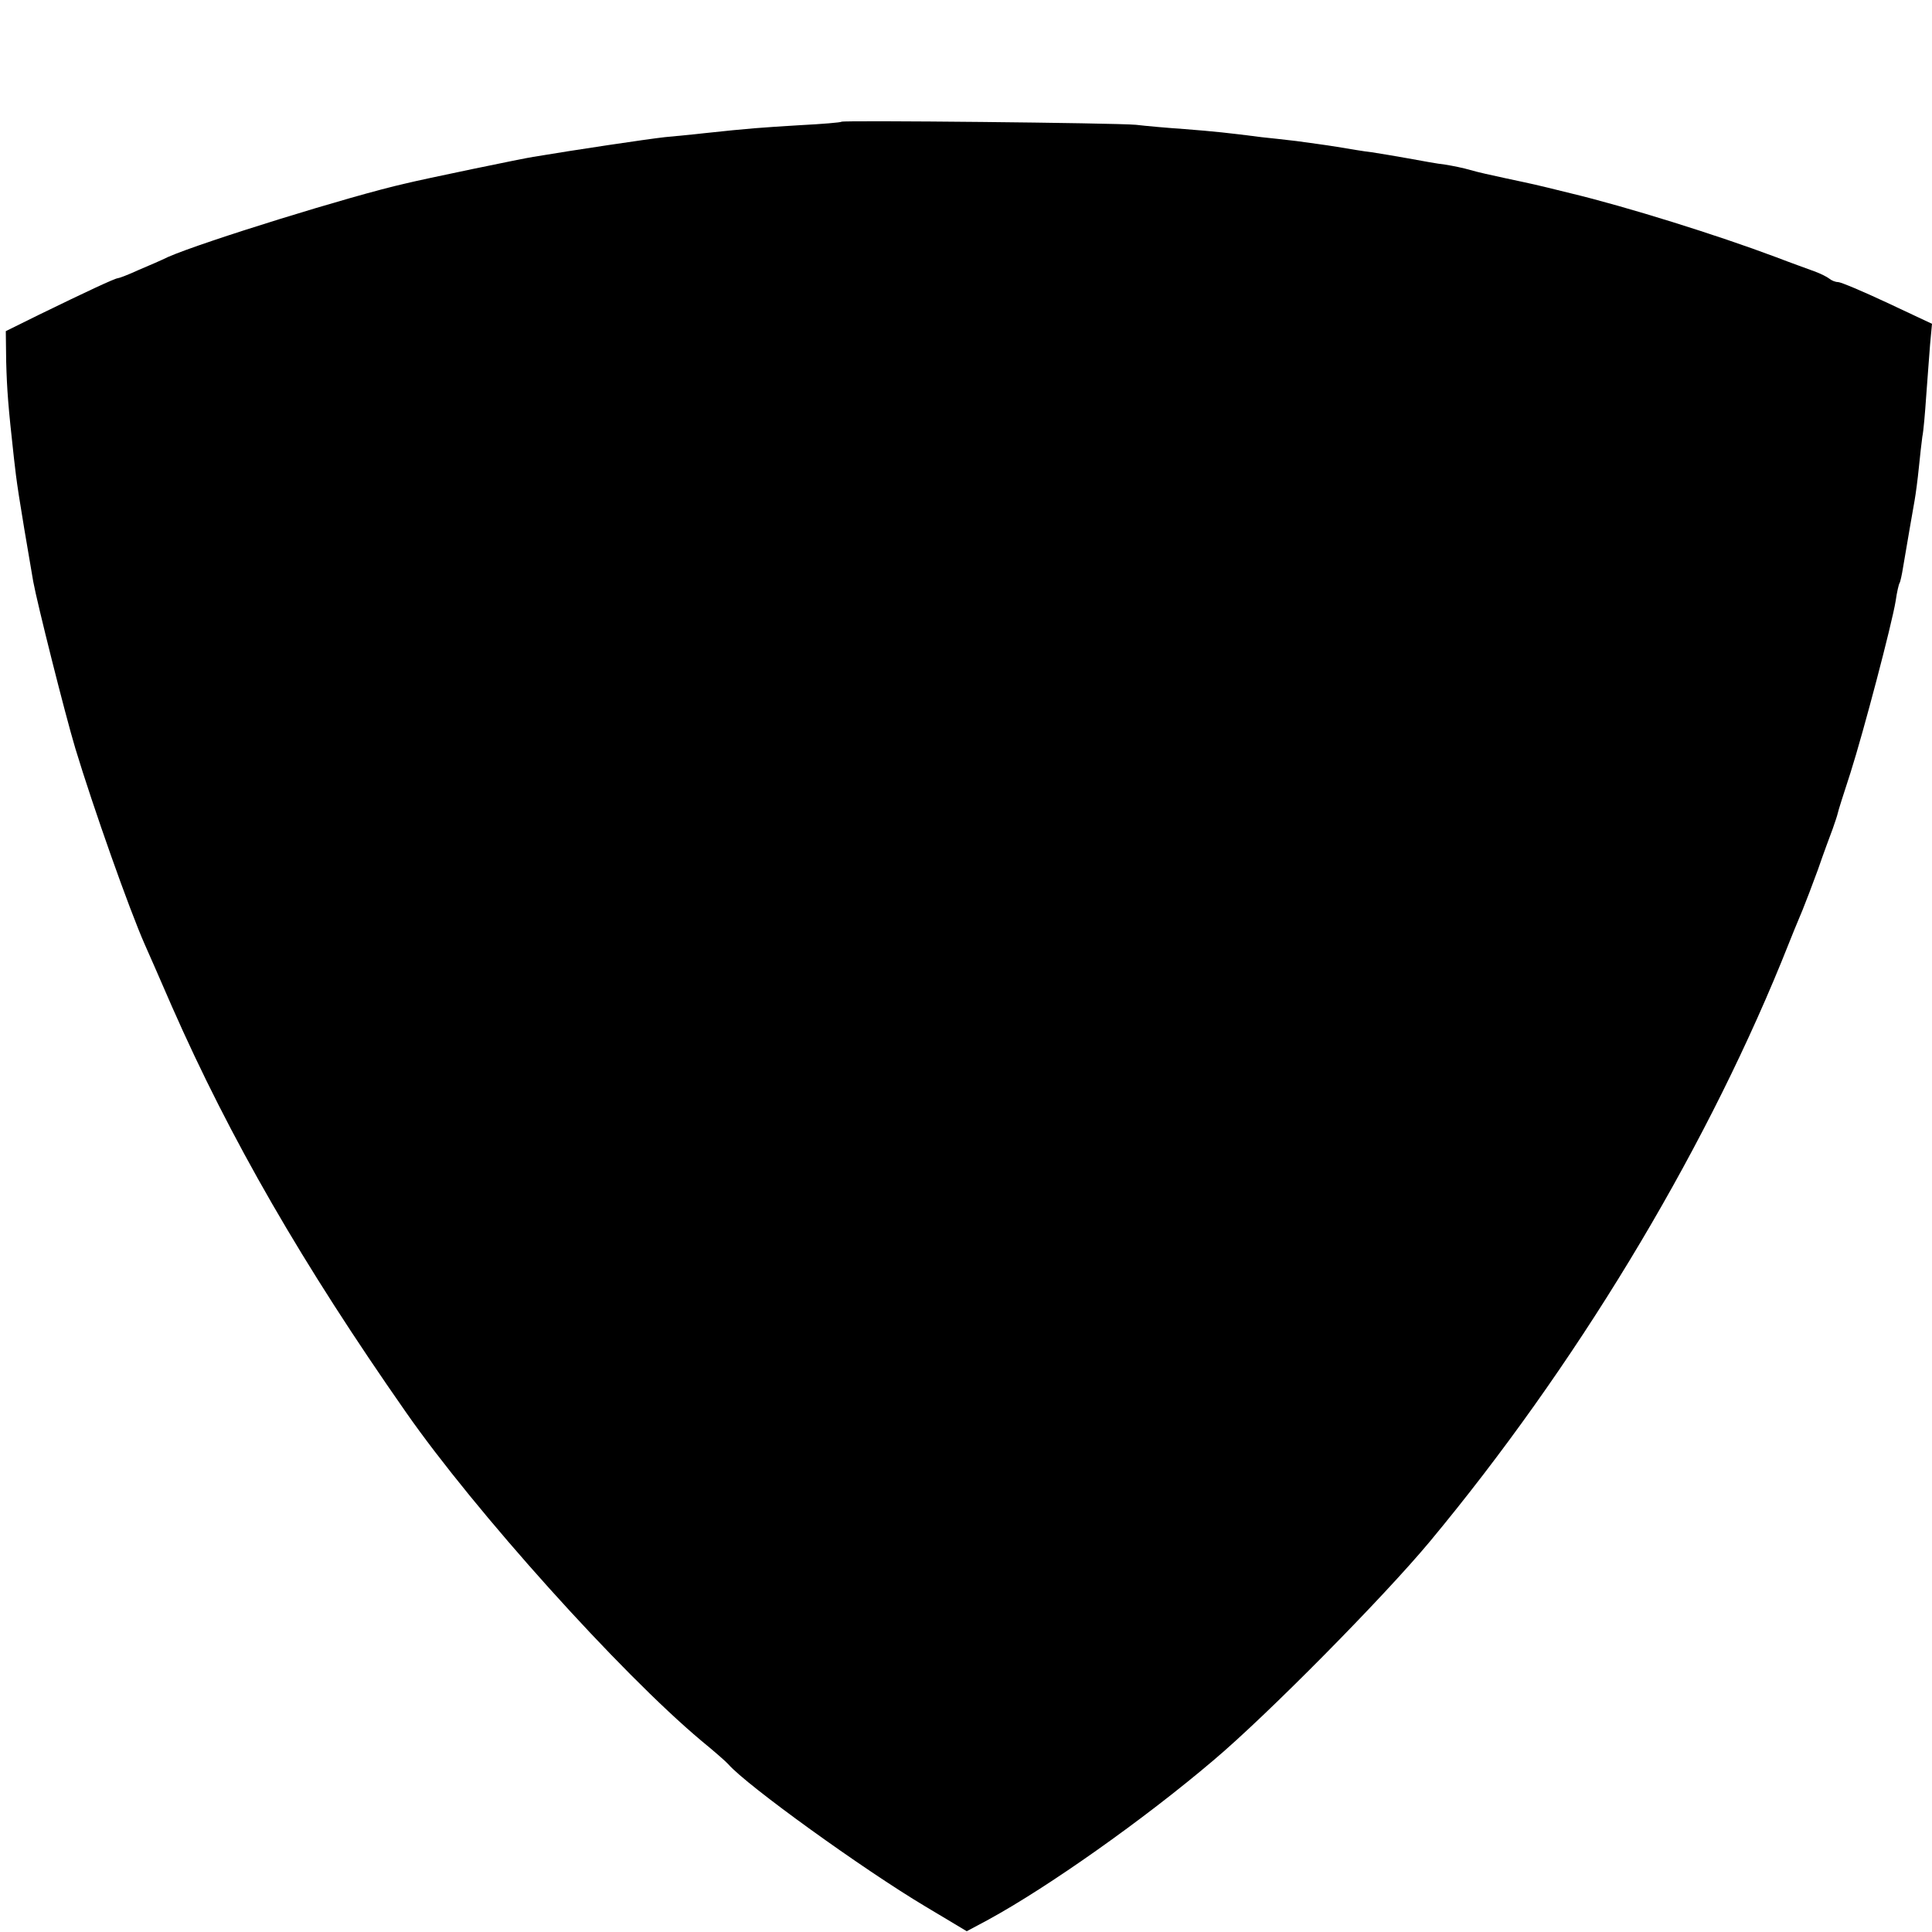 <?xml version="1.0" standalone="no"?>
<!DOCTYPE svg PUBLIC "-//W3C//DTD SVG 20010904//EN"
 "http://www.w3.org/TR/2001/REC-SVG-20010904/DTD/svg10.dtd">
<svg version="1.0" xmlns="http://www.w3.org/2000/svg"
 width="500pt" height="500pt" viewBox="0 0 500 500"
 preserveAspectRatio="xMidYMid meet">
<g transform="translate(0,500) scale(0.1,-0.1)"
fill="#000000" stroke="none">
<path d="M2178 4685 c-2 -2 -50 -6 -108 -9 -98 -6 -130 -8 -250 -21 -25 -3
-70 -7 -100 -10 -45 -5 -233 -33 -340 -51 -22 -3 -287 -58 -331 -69 -138 -31
-525 -151 -614 -190 -16 -8 -51 -23 -77 -34 -26 -12 -50 -21 -53 -21 -7 0 -82
-35 -205 -95 l-85 -42 1 -79 c2 -73 5 -114 20 -249 7 -63 11 -93 50 -320 10
-55 82 -342 109 -432 46 -152 140 -418 180 -508 7 -16 39 -88 70 -160 151
-343 338 -667 605 -1049 179 -257 555 -675 765 -851 33 -27 65 -55 70 -61 48
-55 349 -272 510 -368 l107 -64 56 30 c154 84 402 259 582 412 139 117 440
422 560 566 374 450 701 989 910 1500 23 58 48 119 55 135 7 17 25 64 40 105
14 41 32 89 38 105 6 17 12 35 13 40 1 6 16 53 33 105 34 107 107 384 117 445
3 22 8 43 10 46 2 3 6 21 9 40 12 72 25 145 30 174 3 17 8 55 11 85 3 30 7 66
9 80 3 14 7 61 10 105 3 44 8 104 10 133 l5 54 -115 54 c-64 30 -121 54 -128
54 -7 0 -17 4 -23 9 -5 4 -22 13 -39 19 -16 6 -61 22 -100 37 -149 56 -385
130 -531 165 -101 25 -90 22 -169 39 -33 7 -73 16 -90 21 -16 5 -46 11 -65 14
-19 2 -62 10 -95 16 -33 6 -76 13 -95 16 -19 2 -60 9 -90 14 -30 5 -77 11
-105 15 -27 3 -68 8 -90 10 -85 11 -123 15 -200 21 -44 3 -100 8 -125 11 -53
5 -757 12 -762 8z"/>
</g>
</svg>
